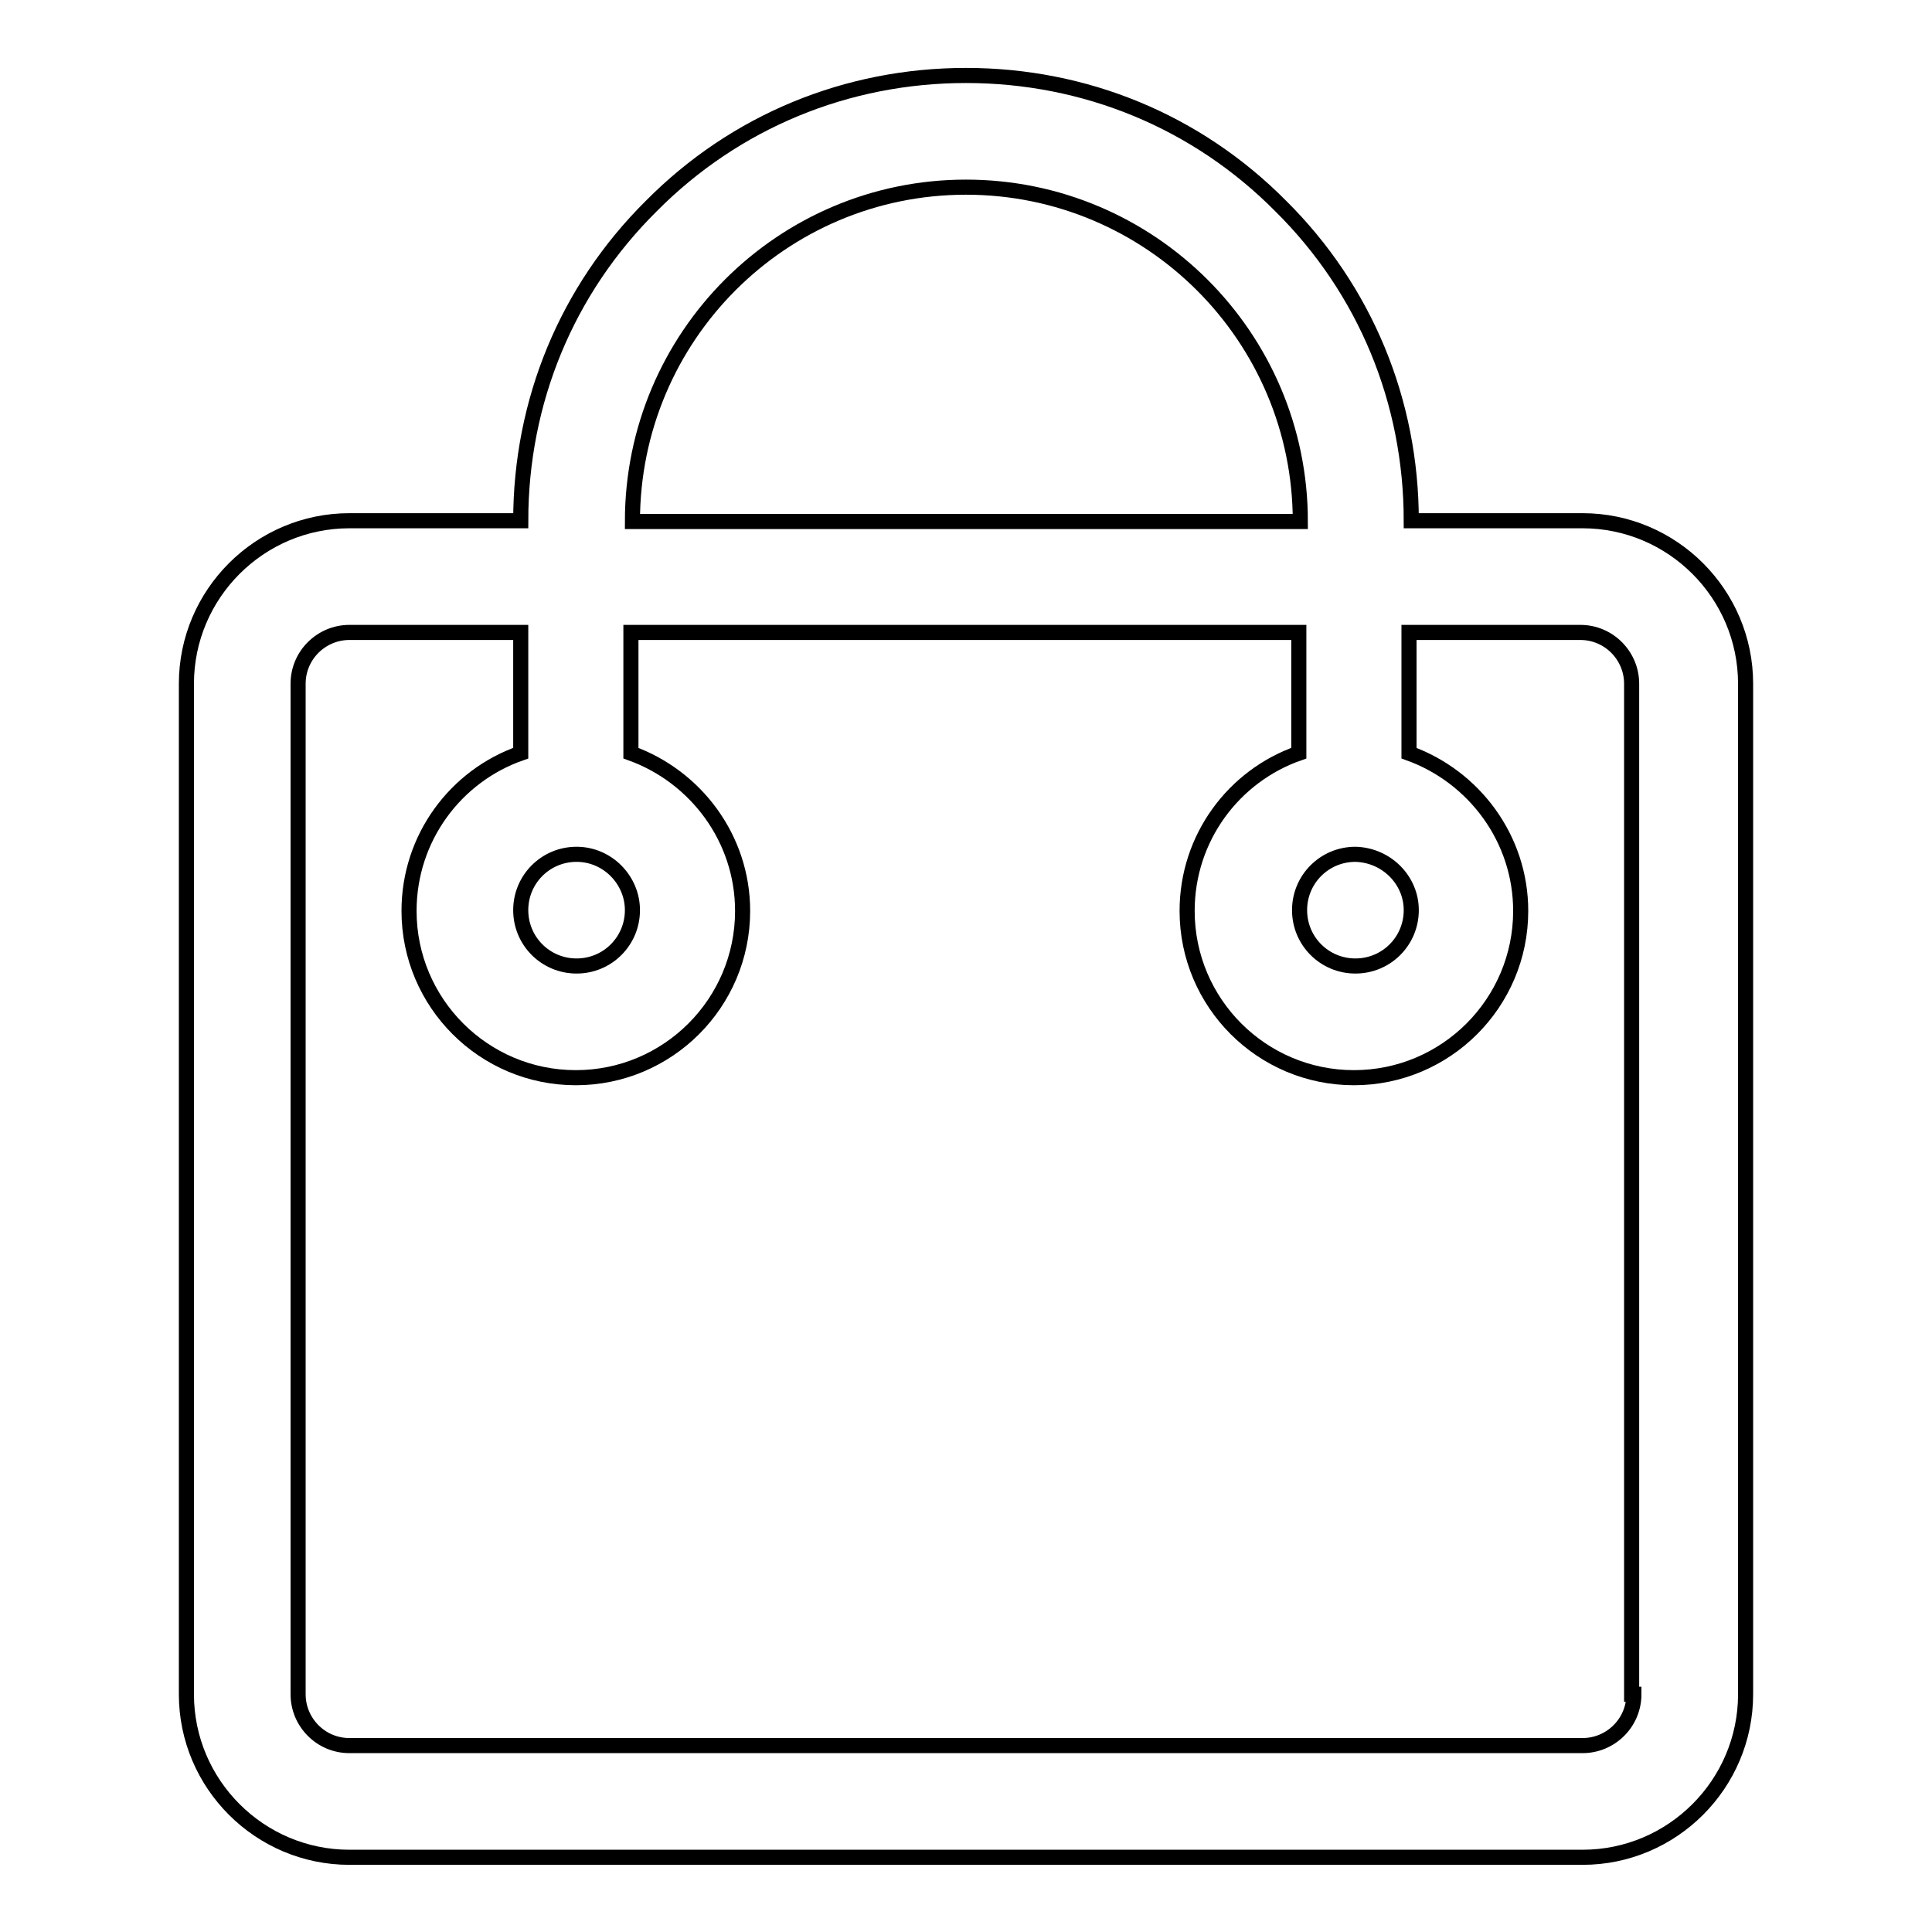 <?xml version="1.0" encoding="utf-8"?>
<!-- Svg Vector Icons : http://www.onlinewebfonts.com/icon -->
<!DOCTYPE svg PUBLIC "-//W3C//DTD SVG 1.1//EN" "http://www.w3.org/Graphics/SVG/1.1/DTD/svg11.dtd">
<svg version="1.1" xmlns="http://www.w3.org/2000/svg" xmlns:xlink="http://www.w3.org/1999/xlink" x="0px" y="0px" viewBox="0 0 256 256" enable-background="new 0 0 256 256" xml:space="preserve">
<g> <path stroke-width="2" fill-opacity="0" stroke="#000000"  d="M209.7,69H187c0-15.8-6.1-30.6-17.3-41.7C158.6,16.1,143.8,10,128,10s-30.6,6.1-41.7,17.3 C75.1,38.4,69,53.2,69,69H46.3c-11.9,0-21.6,9.7-21.6,21.6v133.9c0,11.9,9.7,21.6,21.6,21.6h163.4c11.9,0,21.6-9.7,21.6-21.6V90.6 C231.3,78.7,221.6,69,209.7,69z M128,24.8c24.4,0,44.3,19.8,44.3,44.3H83.8C83.8,44.6,103.6,24.8,128,24.8z M187,120.6 c0,4.1-3.3,7.4-7.4,7.4c-4.1,0-7.4-3.3-7.4-7.4s3.3-7.4,7.4-7.4C183.7,113.3,187,116.6,187,120.6z M83.8,120.6 c0,4.1-3.3,7.4-7.4,7.4s-7.4-3.3-7.4-7.4s3.3-7.4,7.4-7.4S83.8,116.6,83.8,120.6z M216.5,224.5c0,3.8-3.1,6.8-6.8,6.8H46.3 c-3.8,0-6.8-3.1-6.8-6.8V90.6c0-3.8,3.1-6.8,6.8-6.8H69v16c-8.6,3-14.8,11.2-14.8,20.9c0,12.2,9.9,22.1,22.1,22.1 s22.1-9.9,22.1-22.1c0-9.6-6.2-17.8-14.8-20.9v-16h88.5v16c-8.6,3-14.8,11.2-14.8,20.9c0,12.2,9.9,22.1,22.1,22.1 c12.2,0,22.1-9.9,22.1-22.1c0-9.6-6.2-17.8-14.8-20.9v-16h22.7c3.8,0,6.8,3.1,6.8,6.8V224.5z"/></g>
</svg>